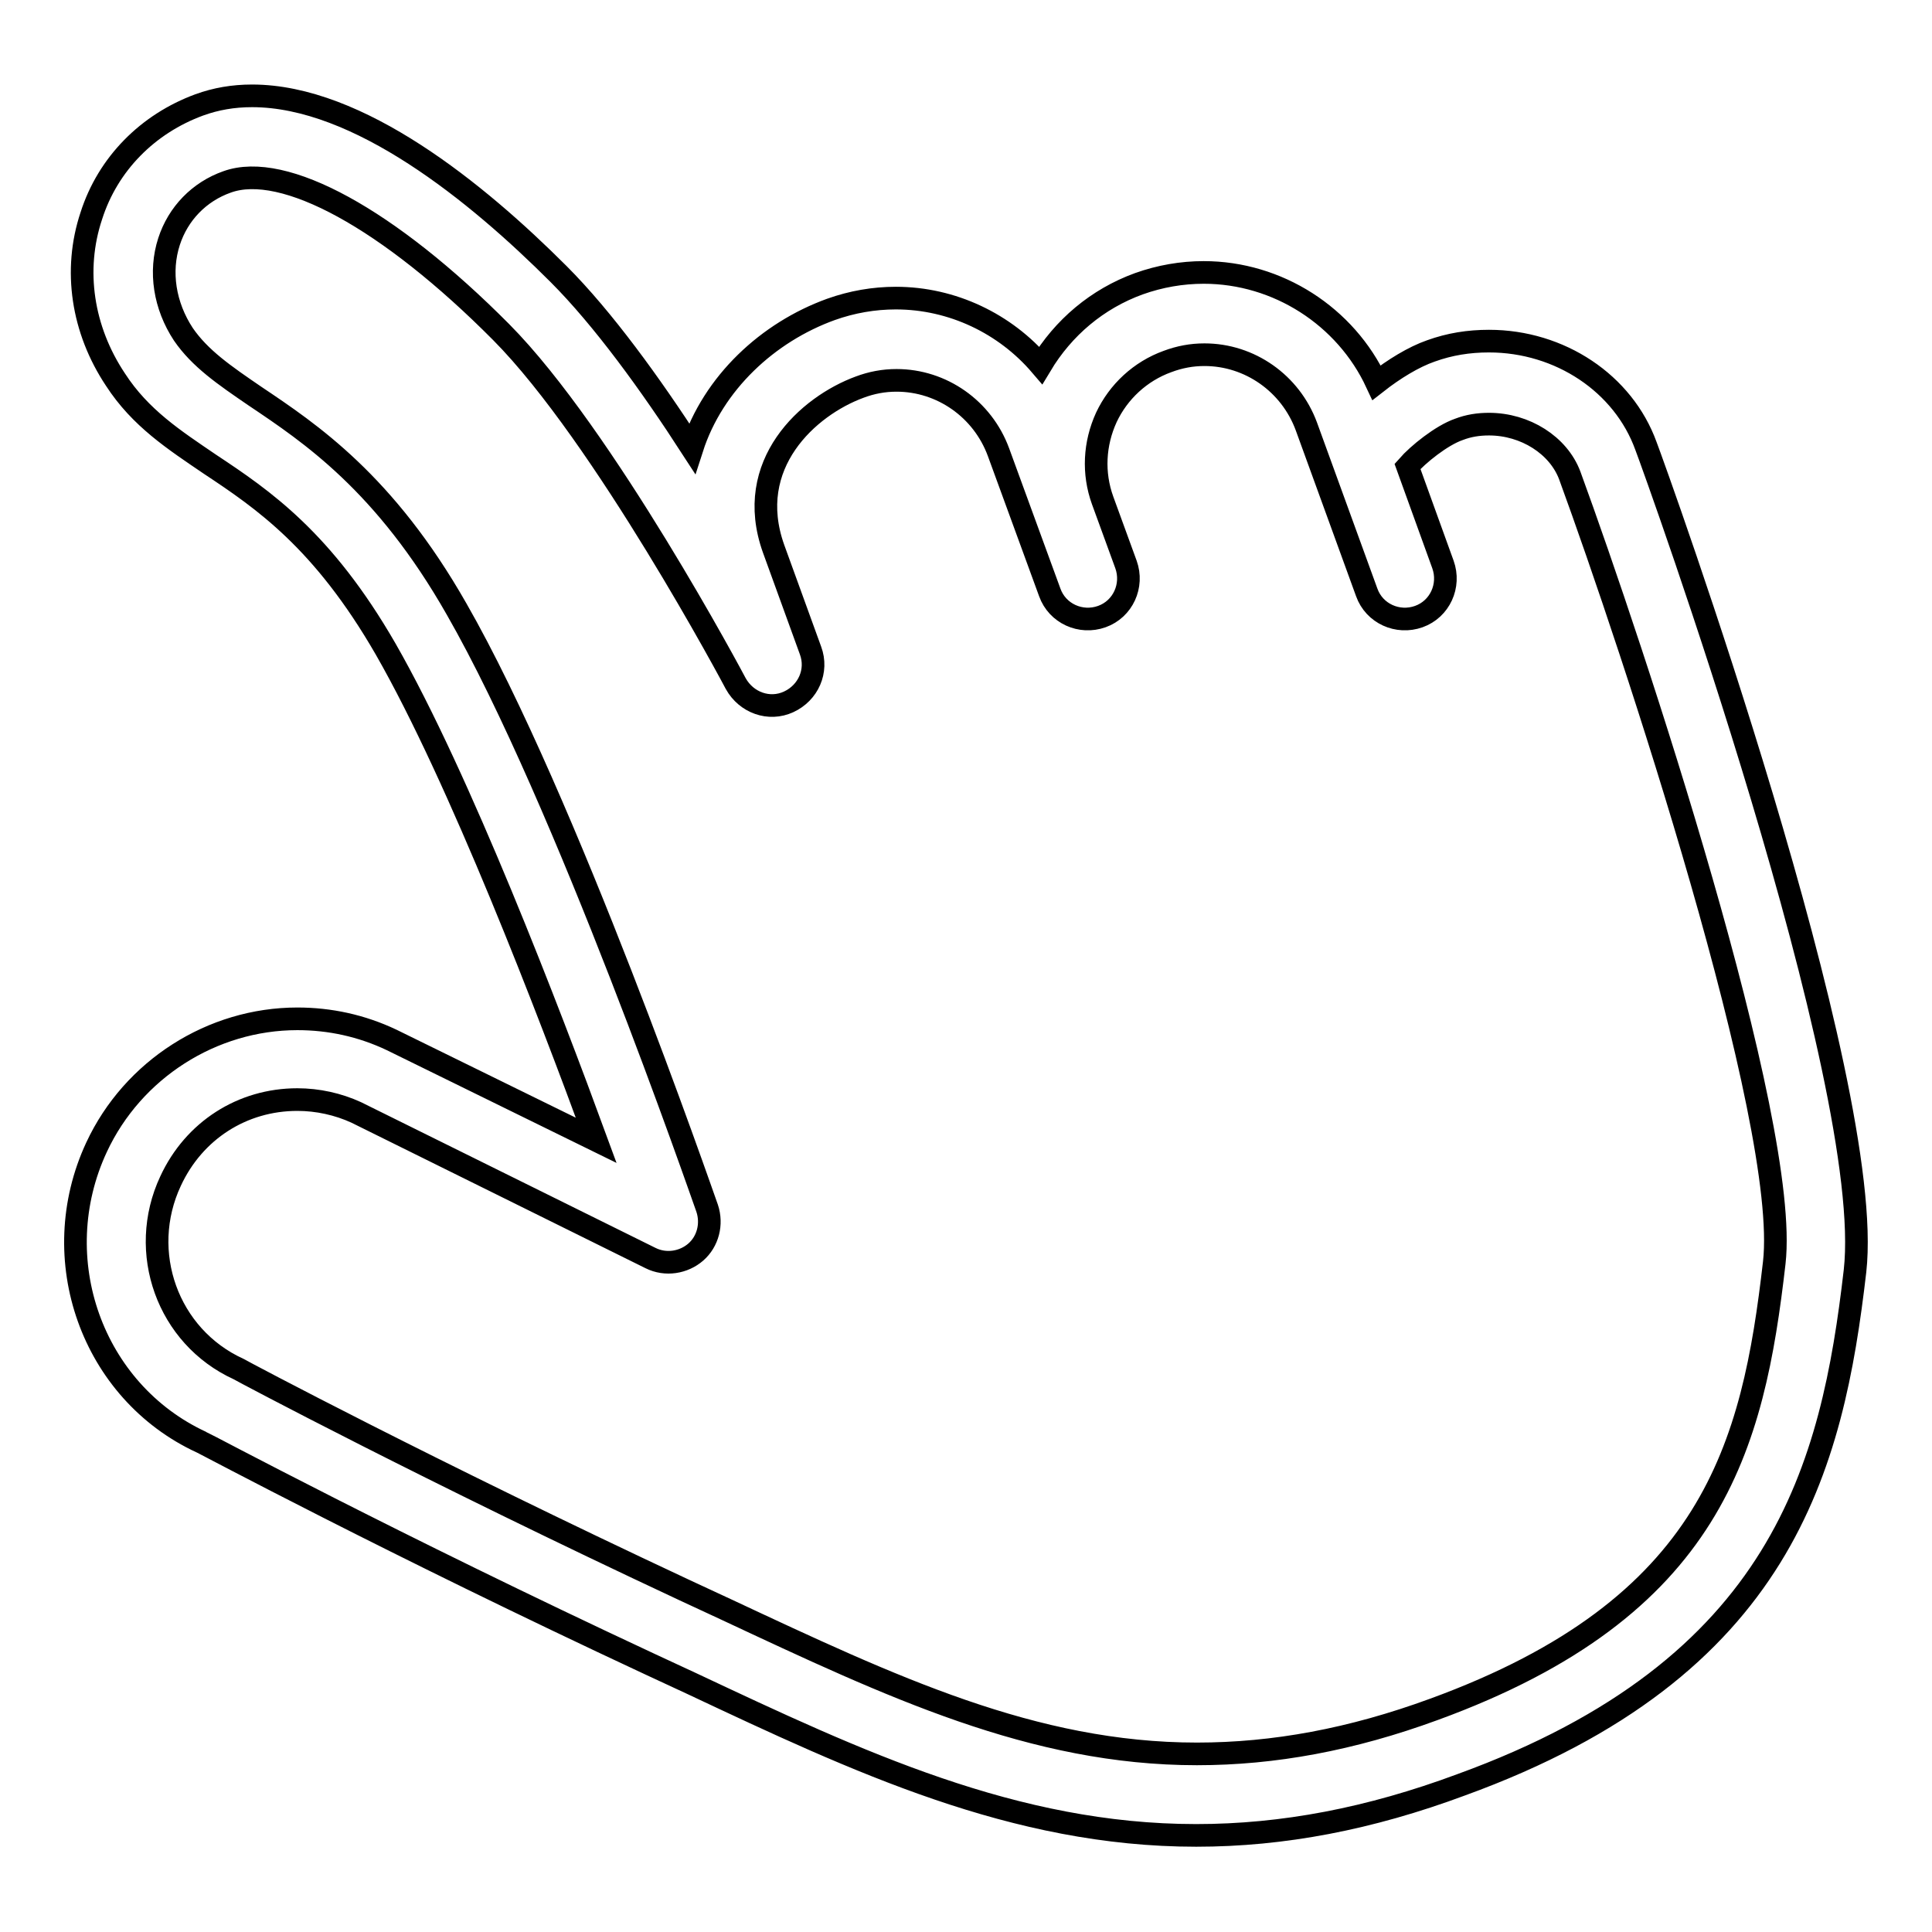 <?xml version="1.0" encoding="utf-8"?>
<!-- Svg Vector Icons : http://www.onlinewebfonts.com/icon -->
<!DOCTYPE svg PUBLIC "-//W3C//DTD SVG 1.1//EN" "http://www.w3.org/Graphics/SVG/1.1/DTD/svg11.dtd">
<svg version="1.1" xmlns="http://www.w3.org/2000/svg" xmlns:xlink="http://www.w3.org/1999/xlink" x="0px" y="0px" viewBox="0 0 256 256" enable-background="new 0 0 256 256" xml:space="preserve">
<g> <path stroke-width="3" fill-opacity="0" stroke="#000000"  d="M158.5,243.2L158.5,243.2c-24.1,0-44.9-9.8-66.8-20.1l-5.6-2.6c-34.3-16-59.1-29.3-59.4-29.4 c-14.5-6.7-20.8-24.3-13.9-39.1c4.8-10.3,15.3-17,26.6-17c4.3,0,8.5,0.9,12.5,2.8L79,151.1c-6.3-17.2-18.1-48-27.9-65.1 c-8.3-14.4-16.2-19.8-23.3-24.5c-4.7-3.2-9.2-6.1-12.5-11.2c-4.4-6.6-5.6-14.5-3.2-21.7c2.2-6.9,7.5-12.2,14.3-14.7 c2.2-0.8,4.5-1.2,7-1.2c14.1,0,29.8,12.8,40.6,23.6c5.9,5.9,12.2,14.6,17.7,23.1c2.8-8.7,10.1-15.4,18.4-18.4 c2.8-1,5.7-1.5,8.6-1.5c7.5,0,14.5,3.4,19.2,8.9c3-5,7.5-8.8,13-10.8c2.8-1,5.7-1.5,8.6-1.5c9.8,0,18.8,5.8,22.9,14.6 c2.3-1.8,4.9-3.4,7.2-4.2c2.5-0.9,5-1.3,7.7-1.3c9.4,0,17.8,5.6,20.8,13.9c1.3,3.4,30.5,84.3,27.7,109.3 c-3,25.9-9.5,52.6-52.2,68.1C181.5,241,170,243.2,158.5,243.2z M39.4,145.7c-7.3,0-13.7,4.1-16.8,10.8c-4.4,9.4-0.4,20.6,9,24.9 c0.5,0.3,25.1,13.4,59.1,29.3l5.6,2.6c21.8,10.2,40.6,19.1,62.3,19.1h0c10.2,0,20.5-1.9,31.4-5.9c37-13.5,42.3-34.8,45.1-59.2 c2.1-18.6-18.8-81.6-27.1-104.3c-1.5-4-5.9-6.8-10.7-6.8c-1.4,0-2.7,0.2-4,0.7c-2.3,0.8-5.4,3.3-6.8,4.9l4.7,13 c1,2.8-0.4,5.9-3.2,6.9c-2.8,1-5.9-0.4-6.9-3.2l-8-22c-2.1-5.7-7.5-9.5-13.5-9.5c-1.7,0-3.3,0.3-4.9,0.9c-3.6,1.3-6.5,4-8.1,7.4 c-1.6,3.5-1.8,7.4-0.5,11l3.1,8.5c1,2.8-0.4,5.9-3.2,6.9c-2.8,1-5.9-0.4-6.9-3.2l-6.8-18.6c-2.1-5.7-7.5-9.5-13.5-9.5 c-1.7,0-3.3,0.3-4.9,0.9c-6.8,2.5-15.4,10.2-11.4,21.4l4.9,13.5c1,2.7-0.3,5.6-2.9,6.8c-2.6,1.2-5.6,0.1-7-2.4 C97.3,90.2,80,57.7,66.4,44c-14.9-15-28.8-22.6-36.3-19.9c-3.7,1.3-6.5,4.2-7.7,7.9c-1.3,4-0.6,8.5,1.9,12.3 c2.2,3.2,5.4,5.4,9.5,8.2C41.1,57.4,51,64,60.5,80.7C75,106,92.9,157.9,93.7,160.1c0.7,2.1,0.1,4.4-1.5,5.8c-1.6,1.4-4,1.8-6,0.8 l-39-19.3C44.8,146.3,42.1,145.7,39.4,145.7z"/></g>
</svg>